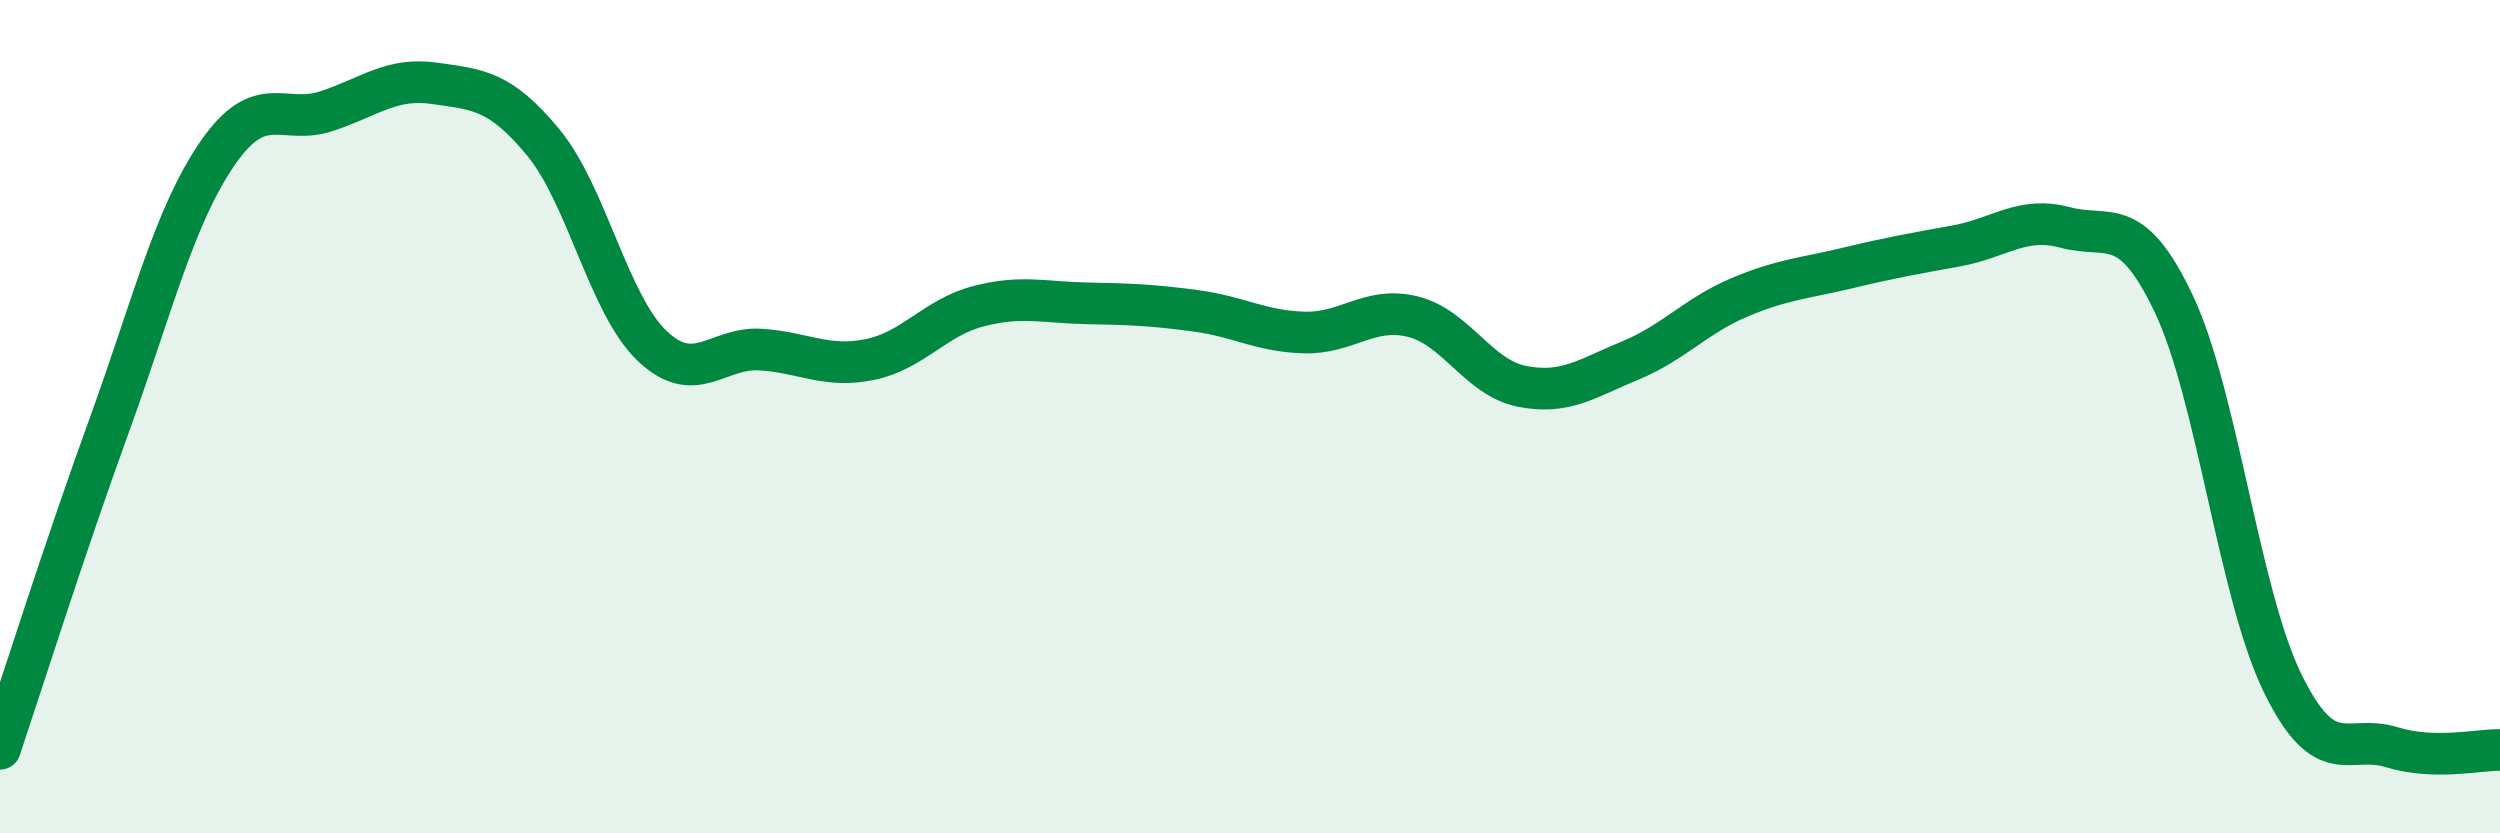 
    <svg width="60" height="20" viewBox="0 0 60 20" xmlns="http://www.w3.org/2000/svg">
      <path
        d="M 0,17.97 C 0.52,16.42 1.57,13.1 2.61,10.24 C 3.65,7.38 4.18,5.19 5.22,3.68 C 6.26,2.17 6.79,3.01 7.83,2.67 C 8.87,2.33 9.39,1.85 10.43,2 C 11.47,2.15 12,2.16 13.04,3.42 C 14.08,4.68 14.61,7.31 15.65,8.3 C 16.69,9.29 17.22,8.32 18.26,8.39 C 19.3,8.46 19.83,8.84 20.87,8.63 C 21.91,8.42 22.44,7.62 23.48,7.35 C 24.52,7.08 25.05,7.26 26.09,7.28 C 27.13,7.3 27.66,7.32 28.7,7.46 C 29.74,7.6 30.26,7.95 31.3,7.98 C 32.34,8.01 32.87,7.34 33.91,7.6 C 34.95,7.86 35.48,9.06 36.52,9.27 C 37.56,9.48 38.09,9.08 39.13,8.65 C 40.17,8.22 40.7,7.58 41.74,7.14 C 42.78,6.7 43.31,6.68 44.35,6.43 C 45.39,6.18 45.92,6.09 46.96,5.9 C 48,5.71 48.53,5.18 49.57,5.46 C 50.61,5.74 51.13,5.1 52.17,7.29 C 53.21,9.48 53.74,14.26 54.78,16.39 C 55.82,18.52 56.35,17.61 57.39,17.93 C 58.43,18.25 59.48,17.99 60,18L60 20L0 20Z"
        fill="#008740"
        opacity="0.1"
        stroke-linecap="round"
        stroke-linejoin="round"
      />
      <path
        d="M 0,17.97 C 0.52,16.42 1.57,13.1 2.61,10.24 C 3.65,7.38 4.18,5.19 5.22,3.68 C 6.26,2.17 6.79,3.01 7.83,2.67 C 8.87,2.33 9.39,1.85 10.43,2 C 11.47,2.15 12,2.16 13.04,3.42 C 14.08,4.68 14.61,7.31 15.65,8.3 C 16.69,9.29 17.22,8.32 18.26,8.39 C 19.3,8.46 19.83,8.84 20.87,8.63 C 21.91,8.42 22.44,7.62 23.48,7.35 C 24.52,7.08 25.05,7.26 26.09,7.28 C 27.13,7.3 27.66,7.32 28.7,7.46 C 29.74,7.6 30.26,7.95 31.3,7.98 C 32.34,8.01 32.87,7.34 33.91,7.6 C 34.95,7.86 35.48,9.06 36.52,9.27 C 37.56,9.48 38.09,9.08 39.13,8.65 C 40.17,8.22 40.7,7.58 41.74,7.14 C 42.78,6.7 43.31,6.68 44.35,6.43 C 45.39,6.18 45.92,6.09 46.96,5.9 C 48,5.71 48.53,5.18 49.57,5.46 C 50.61,5.74 51.13,5.1 52.17,7.29 C 53.21,9.48 53.74,14.26 54.78,16.39 C 55.82,18.52 56.35,17.61 57.39,17.93 C 58.43,18.25 59.48,17.99 60,18"
        stroke="#008740"
        stroke-width="1"
        fill="none"
        stroke-linecap="round"
        stroke-linejoin="round"
      />
    </svg>
  